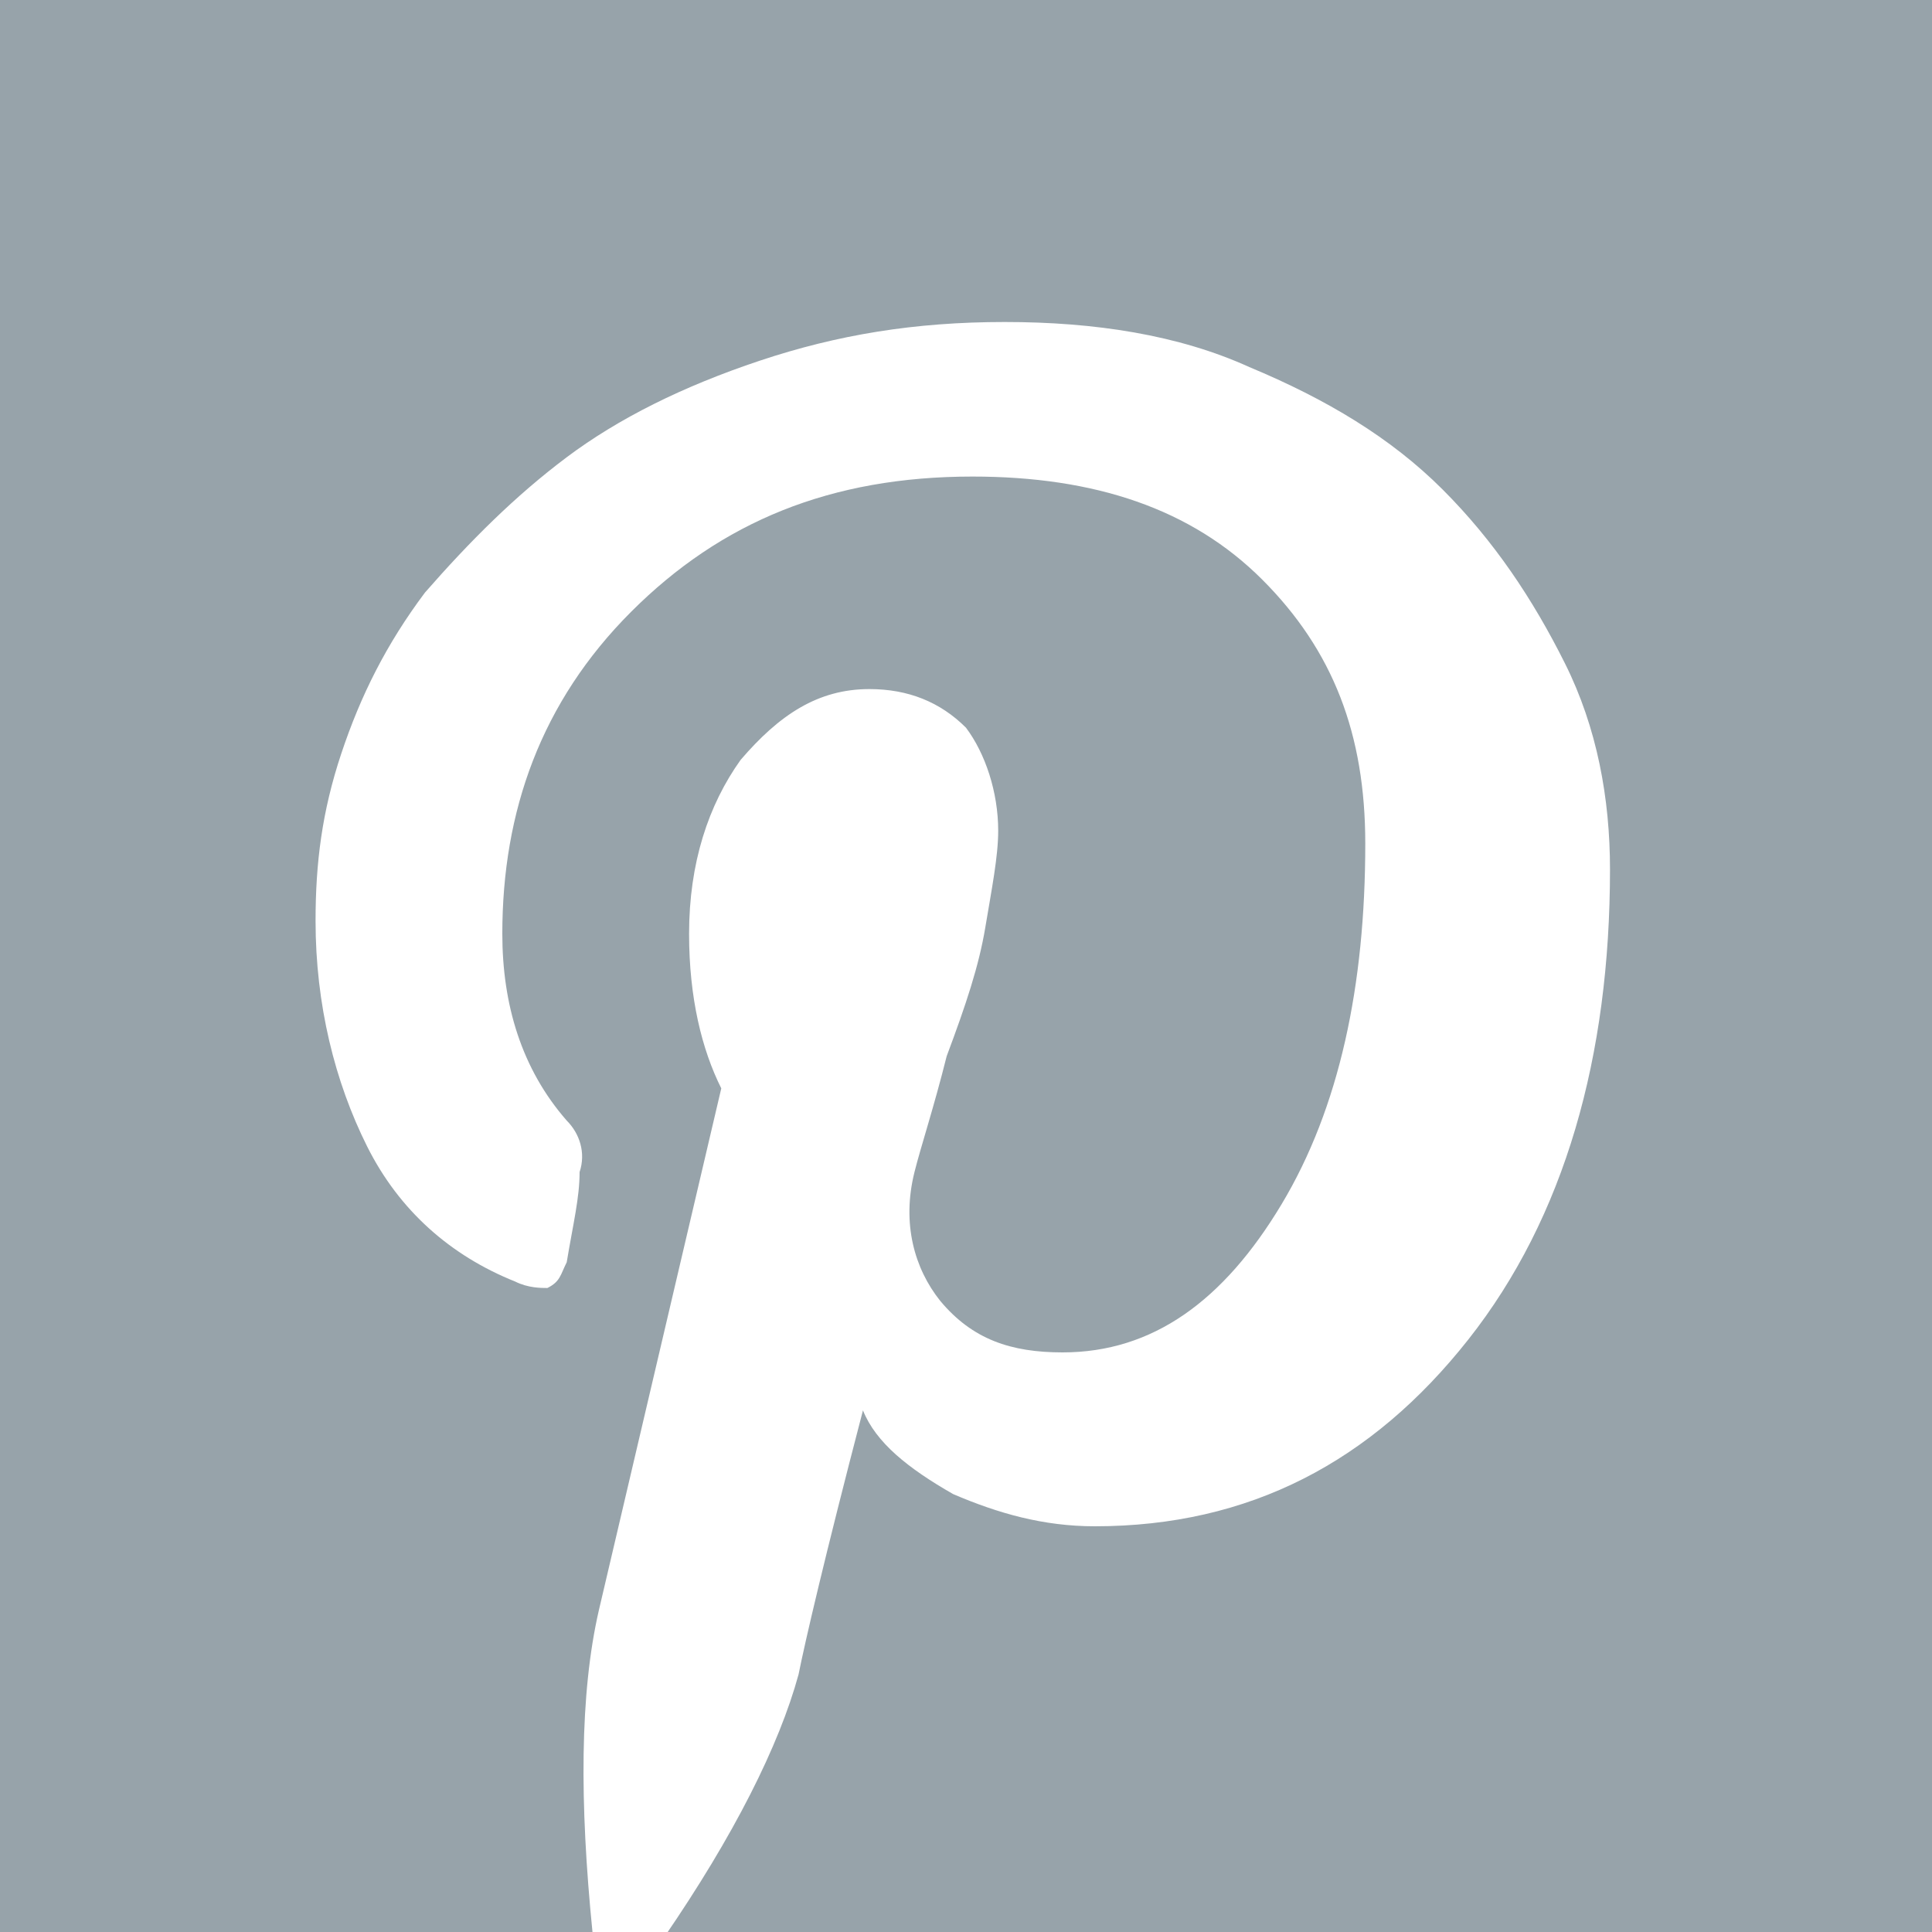 <?xml version="1.0" encoding="utf-8"?>
<!-- Generator: Adobe Illustrator 22.0.0, SVG Export Plug-In . SVG Version: 6.00 Build 0)  -->
<svg version="1.1" id="Capa_1" xmlns="http://www.w3.org/2000/svg" xmlns:xlink="http://www.w3.org/1999/xlink" x="0px" y="0px"
	 viewBox="0 0 30 30" style="enable-background:new 0 0 30 30;" xml:space="preserve">
<style type="text/css">
	.st0{fill:#97A3AA;}
</style>
<g>
	<g>
		<path class="st0" d="M0,5.6v18.7V30h9h0.2C9,28,9,26.3,9.3,25l1.9-8.1c-0.3-0.6-0.5-1.4-0.5-2.4c0-1.1,0.3-2,0.8-2.7
			c0.6-0.7,1.2-1.1,2-1.1c0.6,0,1.1,0.2,1.5,0.6c0.3,0.4,0.5,1,0.5,1.6c0,0.4-0.1,0.9-0.2,1.5c-0.1,0.6-0.3,1.2-0.6,2
			c-0.2,0.8-0.4,1.4-0.5,1.8c-0.2,0.8,0,1.5,0.4,2c0.5,0.6,1.1,0.8,1.9,0.8c1.4,0,2.5-0.8,3.4-2.3c0.9-1.5,1.3-3.4,1.3-5.6
			c0-1.7-0.5-3-1.6-4.1c-1.1-1.1-2.6-1.6-4.5-1.6c-2.2,0-3.9,0.7-5.3,2.1s-2,3.1-2,5c0,1.1,0.3,2.1,1,2.9c0.2,0.2,0.3,0.5,0.2,0.8
			C9,18.6,8.9,19,8.8,19.6c-0.1,0.2-0.1,0.3-0.3,0.4C8.4,20,8.2,20,8,19.9c-1-0.4-1.8-1.1-2.3-2.1c-0.5-1-0.8-2.2-0.8-3.5
			c0-0.9,0.1-1.7,0.4-2.6c0.3-0.9,0.7-1.7,1.3-2.5C7.3,8.4,8,7.7,8.8,7.1c0.8-0.6,1.8-1.1,3-1.5C13,5.2,14.2,5,15.6,5
			c1.4,0,2.7,0.2,3.8,0.7c1.2,0.5,2.2,1.1,3,1.9c0.8,0.8,1.4,1.7,1.9,2.7c0.5,1,0.7,2.1,0.7,3.2c0,2.9-0.7,5.4-2.2,7.3
			c-1.5,1.9-3.4,2.9-5.8,2.9c-0.8,0-1.5-0.2-2.2-0.5c-0.7-0.4-1.2-0.8-1.4-1.3c-0.6,2.3-0.9,3.6-1,4.1c-0.3,1.1-1,2.5-2.1,4.1h0.2
			l0,0H30v-5.6V5.6V0H0V5.6z"/>
	</g>
</g>
</svg>
